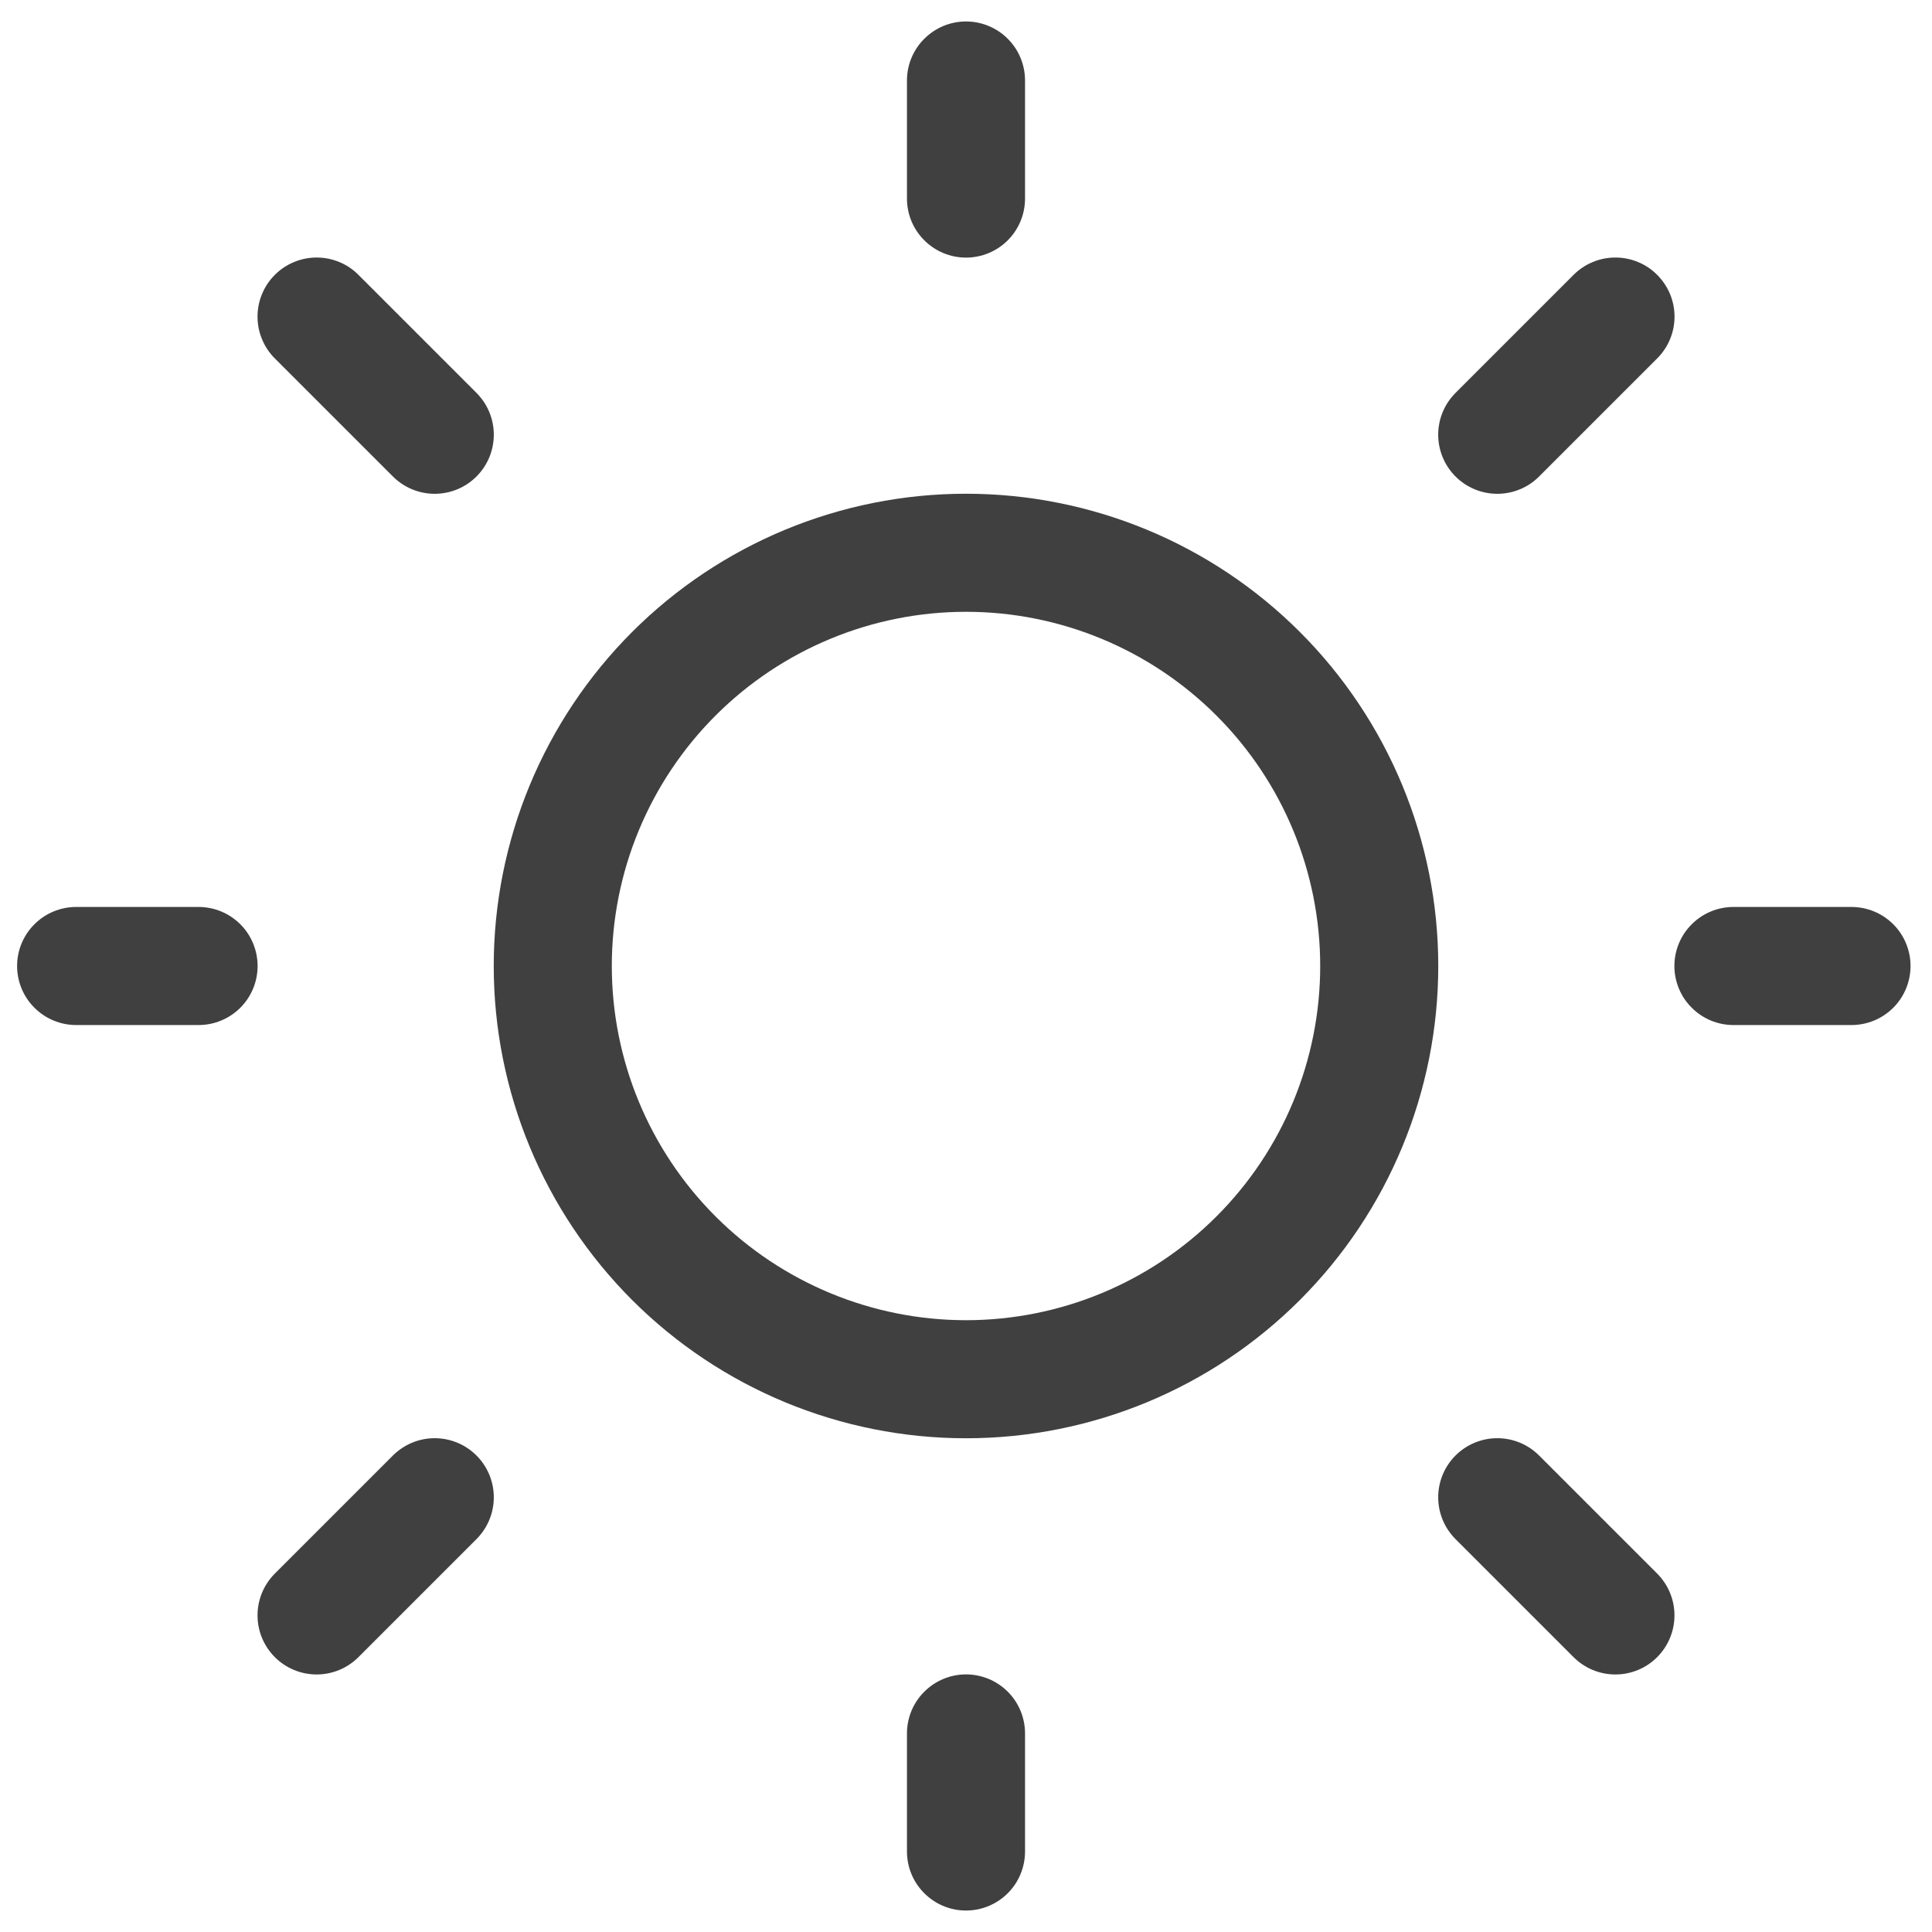 <?xml version="1.0" encoding="UTF-8"?> <svg xmlns="http://www.w3.org/2000/svg" width="27" height="27" viewBox="0 0 27 27" fill="none"> <path d="M13.5 0.3C13.719 0.3 13.929 0.387 14.084 0.542C14.238 0.696 14.325 0.906 14.325 1.125V2.775C14.325 2.994 14.238 3.204 14.084 3.358C13.929 3.513 13.719 3.6 13.5 3.6C13.281 3.6 13.072 3.513 12.917 3.358C12.762 3.204 12.675 2.994 12.675 2.775V1.125C12.675 0.906 12.762 0.696 12.917 0.542C13.072 0.387 13.281 0.3 13.5 0.3V0.3ZM13.5 20.1C15.251 20.1 16.93 19.405 18.167 18.167C19.405 16.929 20.1 15.251 20.1 13.5C20.1 11.75 19.405 10.071 18.167 8.833C16.93 7.595 15.251 6.9 13.5 6.9C11.75 6.9 10.071 7.595 8.833 8.833C7.596 10.071 6.9 11.75 6.9 13.5C6.9 15.251 7.596 16.929 8.833 18.167C10.071 19.405 11.75 20.1 13.5 20.1V20.1ZM13.5 18.45C12.188 18.45 10.928 17.928 10 17C9.072 16.072 8.55 14.813 8.55 13.5C8.55 12.187 9.072 10.928 10 10C10.928 9.072 12.188 8.55 13.5 8.55C14.813 8.55 16.072 9.072 17 10C17.929 10.928 18.45 12.187 18.45 13.5C18.45 14.813 17.929 16.072 17 17C16.072 17.928 14.813 18.45 13.5 18.45ZM25.875 14.325C26.094 14.325 26.304 14.238 26.459 14.083C26.613 13.929 26.7 13.719 26.7 13.5C26.7 13.281 26.613 13.071 26.459 12.917C26.304 12.762 26.094 12.675 25.875 12.675H24.225C24.006 12.675 23.797 12.762 23.642 12.917C23.487 13.071 23.4 13.281 23.4 13.5C23.4 13.719 23.487 13.929 23.642 14.083C23.797 14.238 24.006 14.325 24.225 14.325H25.875ZM13.5 23.4C13.719 23.4 13.929 23.487 14.084 23.642C14.238 23.796 14.325 24.006 14.325 24.225V25.875C14.325 26.094 14.238 26.304 14.084 26.458C13.929 26.613 13.719 26.7 13.5 26.7C13.281 26.7 13.072 26.613 12.917 26.458C12.762 26.304 12.675 26.094 12.675 25.875V24.225C12.675 24.006 12.762 23.796 12.917 23.642C13.072 23.487 13.281 23.4 13.5 23.4V23.4ZM2.775 14.325C2.994 14.325 3.204 14.238 3.359 14.083C3.513 13.929 3.6 13.719 3.6 13.5C3.6 13.281 3.513 13.071 3.359 12.917C3.204 12.762 2.994 12.675 2.775 12.675H1.064C0.845 12.675 0.636 12.762 0.481 12.917C0.326 13.071 0.239 13.281 0.239 13.5C0.239 13.719 0.326 13.929 0.481 14.083C0.636 14.238 0.845 14.325 1.064 14.325H2.775ZM3.841 3.841C3.918 3.764 4.009 3.703 4.109 3.662C4.209 3.62 4.317 3.599 4.425 3.599C4.534 3.599 4.641 3.62 4.742 3.662C4.842 3.703 4.933 3.764 5.009 3.841L6.659 5.491C6.814 5.646 6.901 5.856 6.901 6.075C6.901 6.294 6.814 6.504 6.659 6.659C6.504 6.814 6.294 6.901 6.075 6.901C5.856 6.901 5.646 6.814 5.491 6.659L3.841 5.009C3.764 4.933 3.703 4.841 3.662 4.741C3.62 4.641 3.599 4.534 3.599 4.425C3.599 4.317 3.62 4.209 3.662 4.109C3.703 4.009 3.764 3.918 3.841 3.841ZM5.009 23.159C4.854 23.314 4.644 23.401 4.425 23.401C4.206 23.401 3.996 23.314 3.841 23.159C3.686 23.004 3.599 22.794 3.599 22.575C3.599 22.356 3.686 22.146 3.841 21.991L5.491 20.341C5.646 20.186 5.856 20.099 6.075 20.099C6.294 20.099 6.504 20.186 6.659 20.341C6.814 20.496 6.901 20.706 6.901 20.925C6.901 21.144 6.814 21.354 6.659 21.509L5.009 23.159ZM23.159 3.841C23.083 3.764 22.992 3.703 22.892 3.662C22.791 3.62 22.684 3.599 22.575 3.599C22.467 3.599 22.359 3.62 22.259 3.662C22.159 3.703 22.068 3.764 21.991 3.841L20.341 5.491C20.186 5.646 20.099 5.856 20.099 6.075C20.099 6.294 20.186 6.504 20.341 6.659C20.496 6.814 20.706 6.901 20.925 6.901C21.144 6.901 21.355 6.814 21.509 6.659L23.159 5.009C23.236 4.933 23.297 4.841 23.339 4.741C23.38 4.641 23.402 4.534 23.402 4.425C23.402 4.317 23.38 4.209 23.339 4.109C23.297 4.009 23.236 3.918 23.159 3.841ZM21.991 23.159C22.146 23.314 22.356 23.401 22.575 23.401C22.794 23.401 23.005 23.314 23.159 23.159C23.314 23.004 23.401 22.794 23.401 22.575C23.401 22.356 23.314 22.146 23.159 21.991L21.509 20.341C21.355 20.186 21.144 20.099 20.925 20.099C20.706 20.099 20.496 20.186 20.341 20.341C20.186 20.496 20.099 20.706 20.099 20.925C20.099 21.144 20.186 21.354 20.341 21.509L21.991 23.159Z" fill="#404040"></path> </svg> 